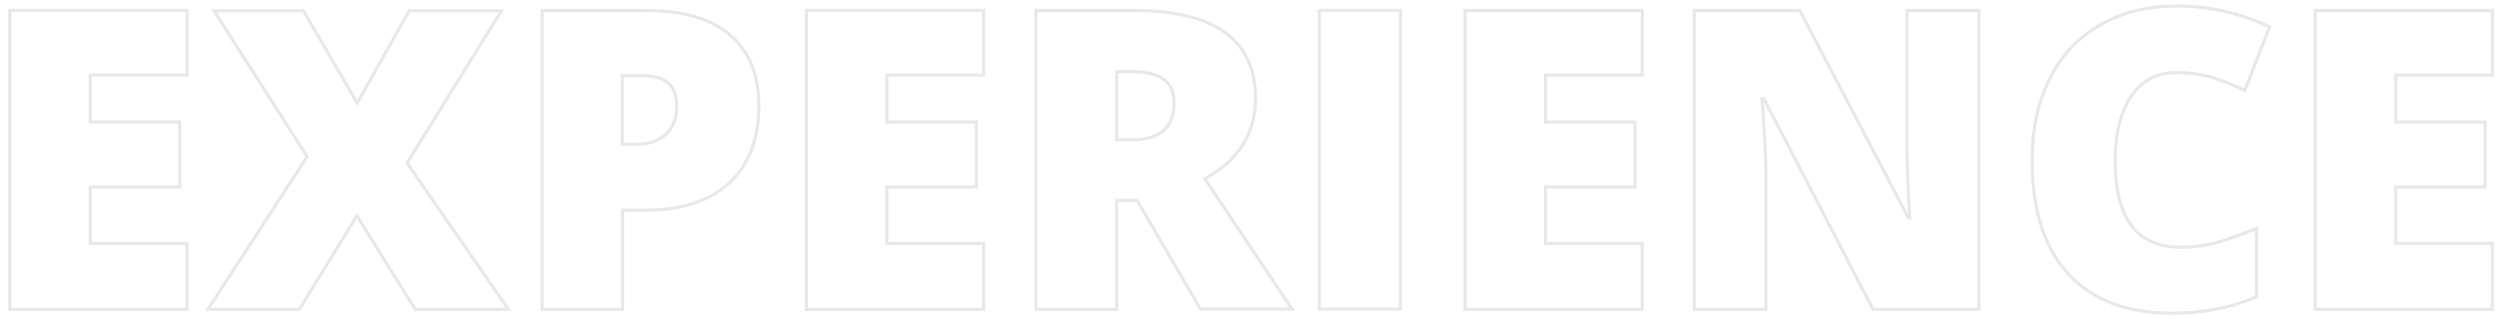 <?xml version="1.0" encoding="utf-8"?>
<!-- Generator: Adobe Illustrator 26.2.1, SVG Export Plug-In . SVG Version: 6.00 Build 0)  -->
<svg version="1.1" id="Layer_1" xmlns="http://www.w3.org/2000/svg" xmlns:xlink="http://www.w3.org/1999/xlink" x="0px" y="0px"
	 viewBox="0 0 788.7 100.6" style="enable-background:new 0 0 788.7 100.6;" xml:space="preserve">
<style type="text/css">
	.st0{fill:none;stroke:#E8E8E8;}
</style>
<g>
	<path class="st0" d="M59,97.6H3.1V3.3H59v20.4H28.5v14.8h28.2V59H28.5v17.8H59V97.6z"/>
	<path class="st0" d="M160.4,97.6H131l-18.4-29.5L94.4,97.6H65.6l31.3-48.2l-29.4-46h28.2l17,29.1l16.4-29.1h29.1l-29.8,48
		L160.4,97.6z"/>
	<path class="st0" d="M239.4,33.3c0,10.5-3.1,18.7-9.3,24.4c-6.2,5.7-15,8.6-26.5,8.6h-7.2v31.3H171V3.3h32.6
		c11.9,0,20.8,2.6,26.8,7.8C236.4,16.3,239.4,23.7,239.4,33.3z M196.4,45.5h4.6c3.8,0,6.9-1.1,9.1-3.2c2.3-2.1,3.4-5.1,3.4-8.9
		c0-6.4-3.5-9.5-10.6-9.5h-6.6V45.5z"/>
	<path class="st0" d="M310.3,97.6h-55.9V3.3h55.9v20.4h-30.5v14.8h28.2V59h-28.2v17.8h30.5V97.6z"/>
	<path class="st0" d="M352.3,63.3v34.3h-25.5V3.3h30.9c25.6,0,38.4,9.3,38.4,27.8c0,10.9-5.3,19.4-16,25.3l27.5,41.1h-28.9l-20-34.3
		H352.3z M352.3,44.1h4.8c8.9,0,13.3-3.9,13.3-11.8c0-6.5-4.4-9.7-13.1-9.7h-5V44.1z"/>
	<path class="st0" d="M416.2,97.6V3.3h25.6v94.2H416.2z"/>
	<path class="st0" d="M518.1,97.6h-55.9V3.3h55.9v20.4h-30.5v14.8h28.2V59h-28.2v17.8h30.5V97.6z"/>
	<path class="st0" d="M624.3,97.6h-33.4l-34.4-66.4h-0.6c0.8,10.4,1.2,18.4,1.2,23.9v42.5h-22.6V3.3h33.3l34.3,65.5h0.4
		c-0.6-9.5-0.9-17.1-0.9-22.9V3.3h22.7V97.6z"/>
	<path class="st0" d="M686.6,22.9c-6.1,0-10.8,2.5-14.2,7.4c-3.4,5-5.1,11.8-5.1,20.5C667.3,69,674.2,78,688,78
		c4.2,0,8.2-0.6,12.1-1.7c3.9-1.2,7.8-2.6,11.8-4.2v21.5c-7.9,3.5-16.8,5.2-26.7,5.2c-14.2,0-25.1-4.1-32.7-12.4
		c-7.6-8.2-11.4-20.2-11.4-35.8c0-9.8,1.8-18.3,5.5-25.7c3.7-7.4,9-13.1,15.9-17c6.9-4,15-6,24.3-6c10.2,0,19.9,2.2,29.2,6.6
		l-7.8,20c-3.5-1.6-7-3-10.4-4.1C694.3,23.4,690.6,22.9,686.6,22.9z"/>
	<path class="st0" d="M786.3,97.6h-55.9V3.3h55.9v20.4h-30.5v14.8H784V59h-28.2v17.8h30.5V97.6z"/>
</g>
</svg>
